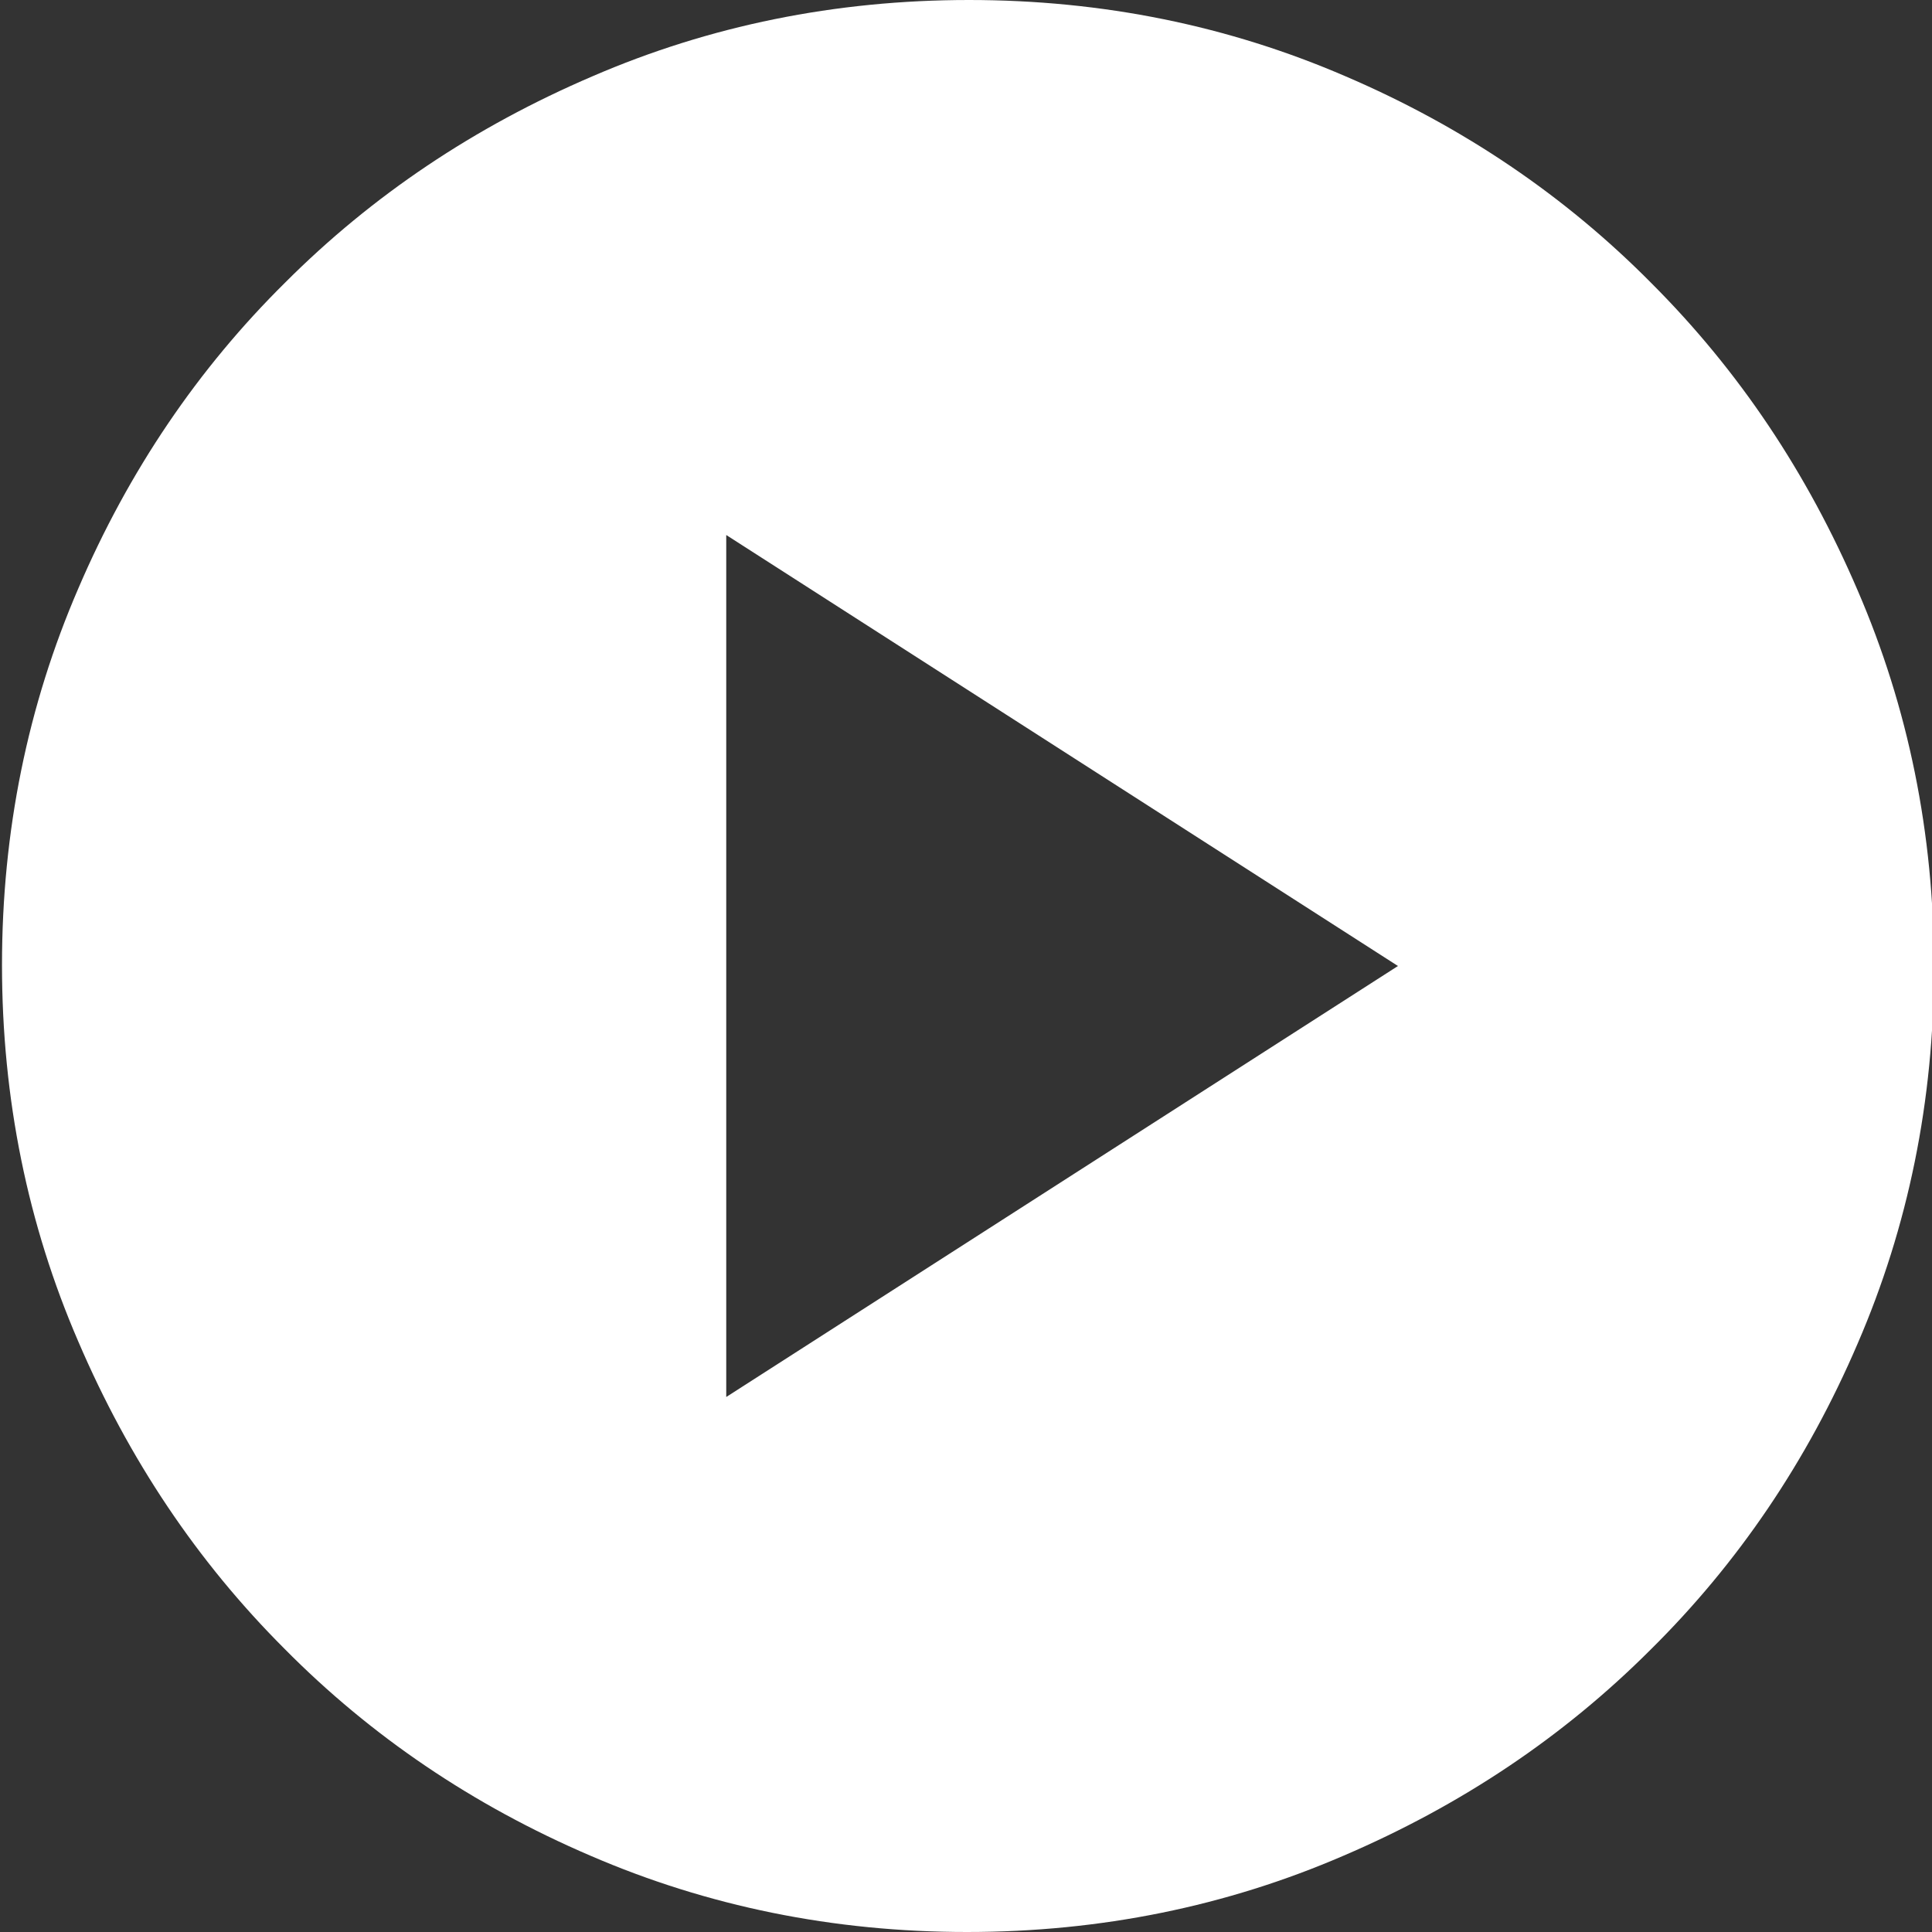 <svg width="60" height="60" viewBox="0 0 60 60" fill="none" xmlns="http://www.w3.org/2000/svg" >
                    <rect x="0" y="0" width="60" height="60" fill="#333333" stroke="none"/>
                    <g clip-path="url(#clip0_3_3105)">
                      <path d="M22.554 43.385L43.415 30L22.554 16.615V43.385ZM30.031 60C25.877 60 21.969 59.2 18.338 57.631C14.677 56.062 11.508 53.908 8.831 51.2C6.123 48.492 4 45.323 2.431 41.661C0.862 38.031 0.062 34.123 0.062 29.969C0.062 25.815 0.862 21.908 2.431 18.277C4 14.615 6.154 11.446 8.862 8.769C11.569 6.062 14.738 3.938 18.4 2.369C22.031 0.8 25.938 0 30.092 0C34.246 0 38.154 0.8 41.785 2.369C45.446 3.938 48.615 6.092 51.292 8.8C54 11.508 56.123 14.677 57.692 18.338C59.261 21.969 60.062 25.877 60.062 30.031C60.062 34.185 59.261 38.092 57.692 41.723C56.123 45.385 53.969 48.554 51.261 51.231C48.554 53.938 45.385 56.062 41.723 57.631C38.092 59.2 34.185 60 30.031 60Z" fill="white"/>
                    </g>
                    <defs>
                      <clipPath id="clip0_3_3105">
                        <rect width="60" height="60" fill="white"/>
                      </clipPath>
                    </defs>
                  </svg>